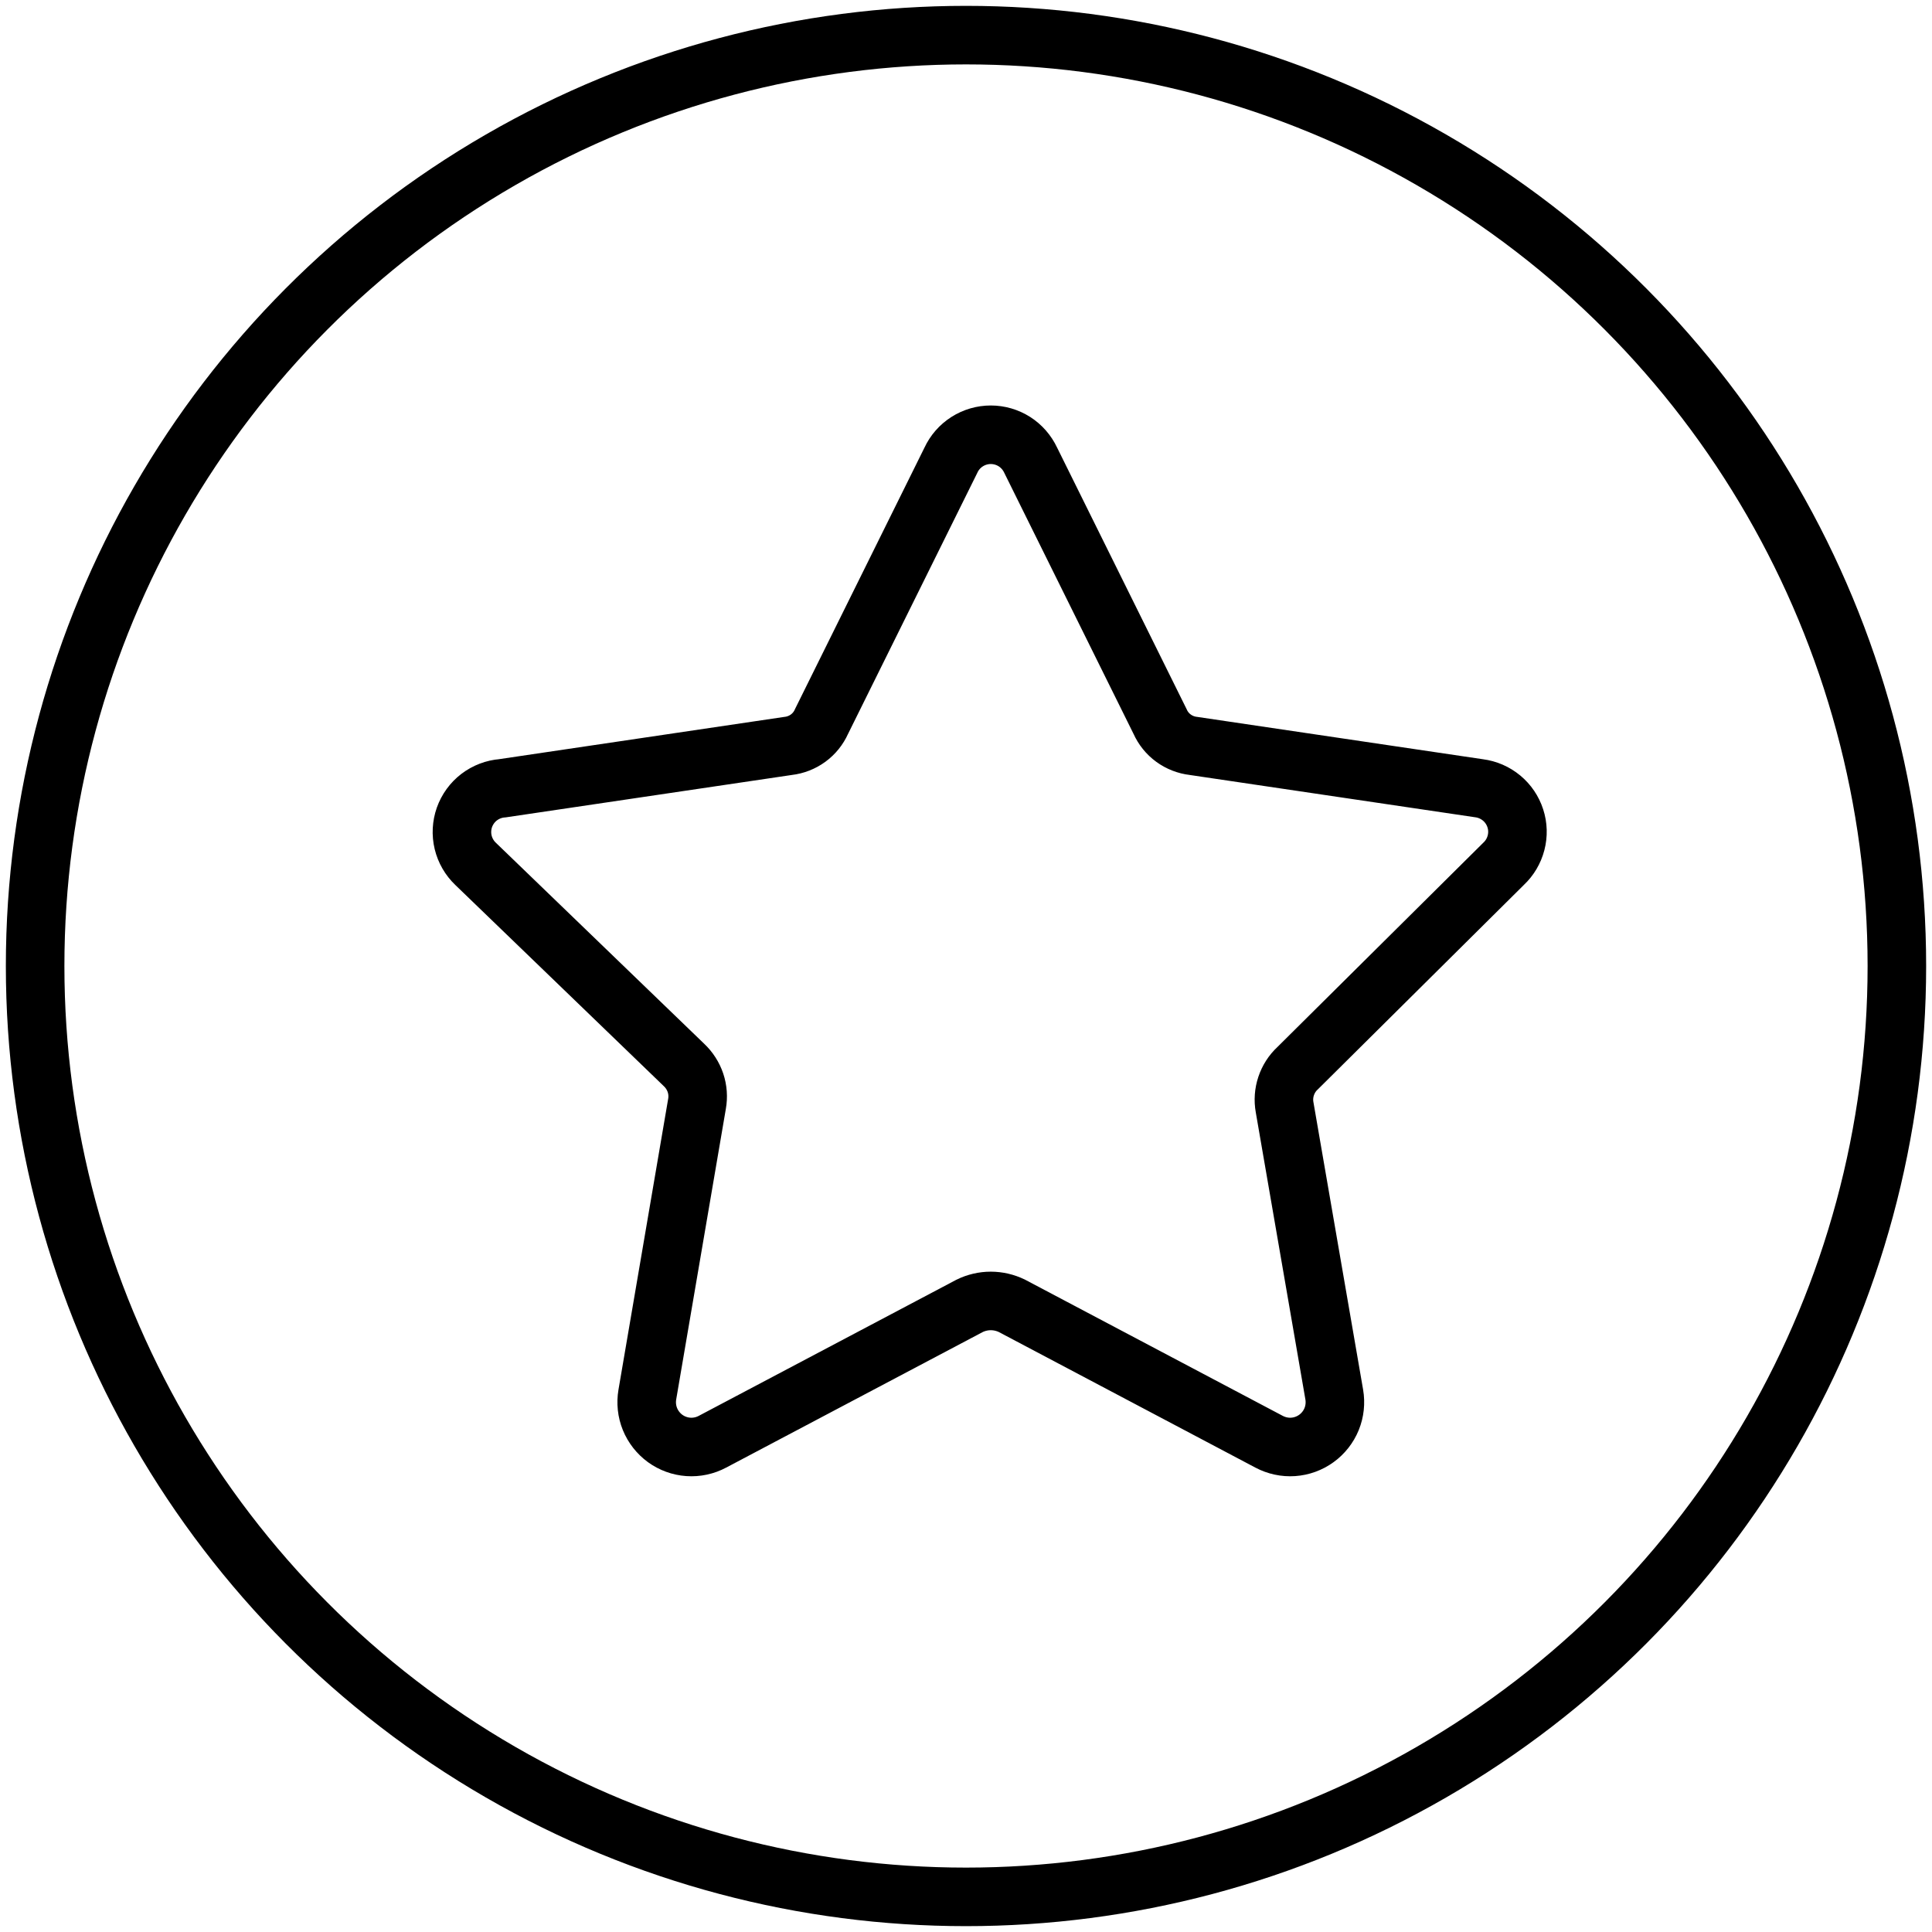 <svg width="33" height="33" viewBox="0 0 33 33" fill="none" xmlns="http://www.w3.org/2000/svg">
<path d="M17.605 7.861L19.815 12.324C19.865 12.437 19.944 12.535 20.044 12.608C20.144 12.681 20.262 12.727 20.385 12.741L25.264 13.464C25.405 13.482 25.538 13.54 25.648 13.631C25.758 13.722 25.839 13.842 25.883 13.978C25.927 14.113 25.931 14.258 25.895 14.396C25.859 14.534 25.785 14.659 25.681 14.756L22.164 18.246C22.074 18.329 22.007 18.434 21.968 18.551C21.929 18.668 21.92 18.792 21.942 18.913L22.79 23.82C22.814 23.961 22.799 24.106 22.745 24.239C22.691 24.371 22.601 24.486 22.485 24.57C22.369 24.654 22.232 24.704 22.089 24.714C21.947 24.724 21.804 24.693 21.677 24.626L17.285 22.305C17.172 22.25 17.049 22.221 16.923 22.221C16.798 22.221 16.674 22.25 16.562 22.305L12.169 24.626C12.043 24.693 11.9 24.724 11.757 24.714C11.614 24.704 11.477 24.654 11.361 24.57C11.246 24.486 11.156 24.371 11.102 24.239C11.048 24.106 11.033 23.961 11.057 23.82L11.905 18.857C11.927 18.736 11.918 18.612 11.879 18.495C11.84 18.379 11.772 18.274 11.683 18.19L8.124 14.756C8.019 14.656 7.945 14.528 7.911 14.387C7.877 14.246 7.885 14.098 7.933 13.961C7.982 13.824 8.069 13.704 8.184 13.616C8.3 13.528 8.438 13.475 8.583 13.464L13.462 12.741C13.585 12.727 13.703 12.681 13.803 12.608C13.903 12.535 13.982 12.437 14.032 12.324L16.242 7.861C16.302 7.731 16.398 7.621 16.519 7.544C16.64 7.467 16.78 7.426 16.923 7.426C17.067 7.426 17.207 7.467 17.328 7.544C17.448 7.621 17.544 7.731 17.605 7.861V7.861Z" stroke="currentColor" strokeWidth="1.2" strokeLinecap="round" strokeLinejoin="round"/>
<circle cx="16.5" cy="16.5" r="15.9" stroke="currentColor" strokeWidth="1.2"/>
</svg>
